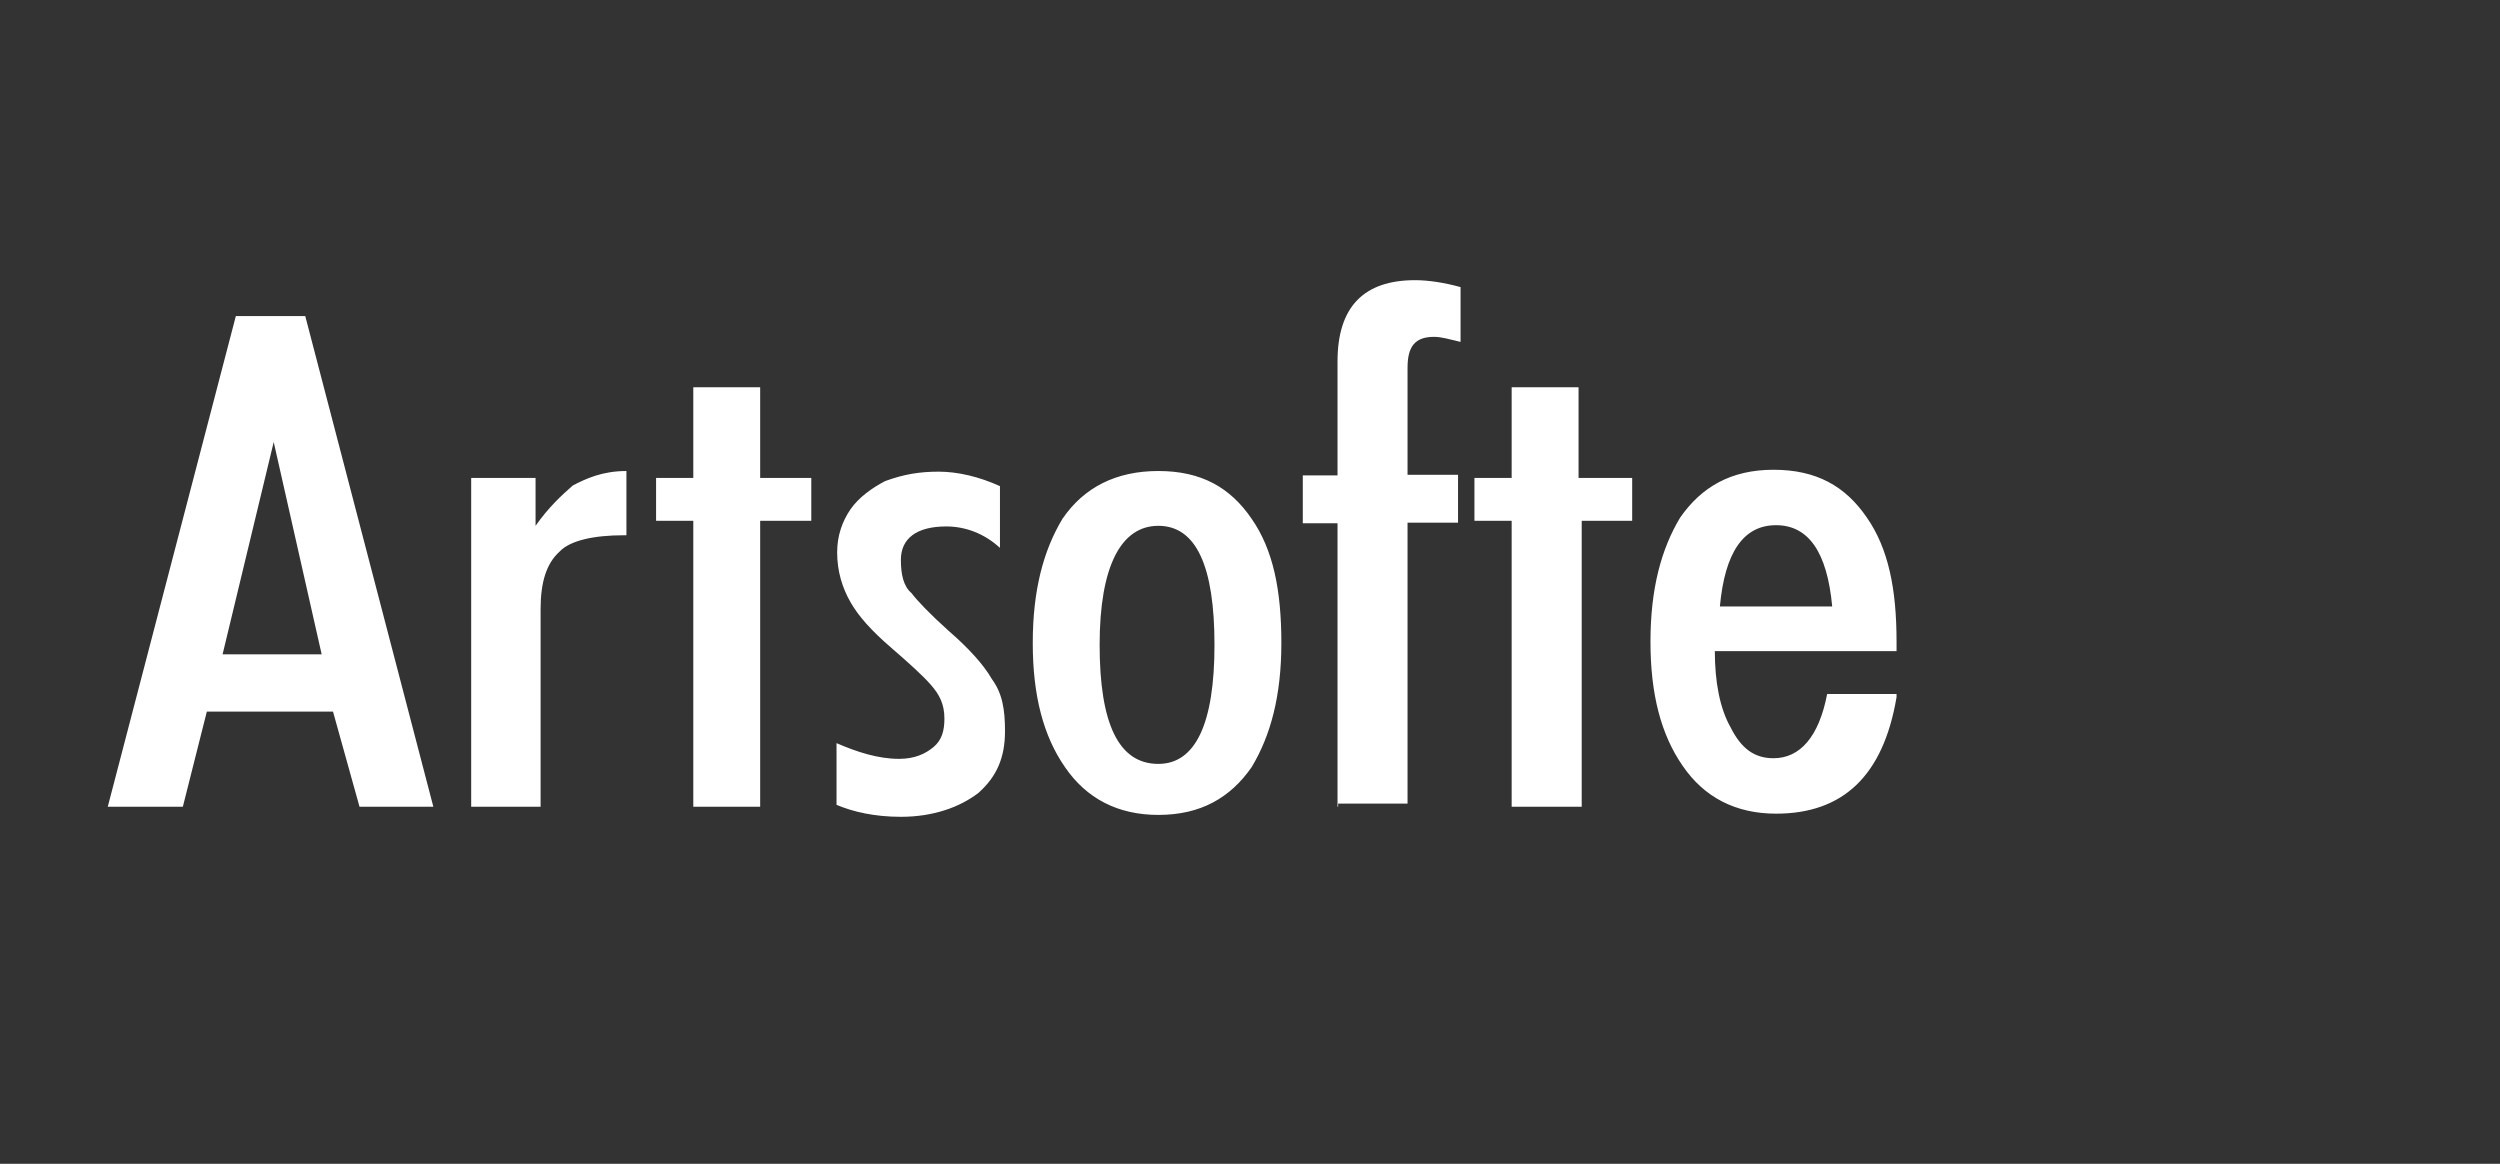 <?xml version="1.0" encoding="UTF-8"?> <svg xmlns="http://www.w3.org/2000/svg" width="116" height="54" viewBox="0 0 116 54" fill="none"><rect x="0" y="0" width="116" height="54" fill="#333333" stroke="none"/> <path d="M12.7 20.511L10.328 30.36H14.925L12.7 20.511ZM5 37.432L10.943 14.666H14.164L20.107 37.432H16.681L15.452 33.019H9.597L8.484 37.432H5ZM21.863 37.432V22.177H24.85V24.398C25.465 23.521 26.079 22.966 26.577 22.527C27.192 22.206 27.953 21.855 29.066 21.855V24.836H28.948C27.573 24.836 26.46 25.07 25.962 25.596C25.348 26.151 25.084 27.028 25.084 28.256V37.432L21.863 37.432ZM32.169 37.432V24.164H30.442V22.177H32.169V17.968H35.272V22.177H37.644V24.164H35.272V37.432H32.169ZM41.713 35.211C42.445 35.211 42.943 34.977 43.324 34.656C43.704 34.334 43.821 33.896 43.821 33.341C43.821 32.669 43.587 32.23 43.206 31.792C42.826 31.354 42.211 30.798 41.333 30.038C40.454 29.279 39.84 28.606 39.459 27.934C39.078 27.262 38.844 26.502 38.844 25.625C38.844 24.866 39.078 24.193 39.459 23.638C39.84 23.083 40.454 22.644 41.069 22.323C41.947 22.001 42.679 21.885 43.558 21.885C44.436 21.885 45.431 22.118 46.398 22.557V25.421C45.666 24.749 44.787 24.427 43.909 24.427C42.533 24.427 41.801 24.983 41.801 25.976C41.801 26.648 41.918 27.204 42.299 27.525C42.533 27.847 43.177 28.519 44.026 29.279C44.904 30.038 45.636 30.828 46.017 31.5C46.515 32.172 46.632 32.932 46.632 33.925C46.632 35.153 46.251 36.03 45.402 36.789C44.524 37.462 43.294 37.9 41.801 37.9C40.572 37.9 39.576 37.666 38.815 37.345V34.481C39.752 34.89 40.747 35.211 41.713 35.211ZM53.746 21.855C55.737 21.855 57.084 22.615 58.079 24.076C59.074 25.508 59.455 27.379 59.455 29.834C59.455 32.289 58.957 34.13 58.079 35.591C57.084 37.023 55.708 37.812 53.746 37.812C51.872 37.812 50.408 37.053 49.413 35.591C48.418 34.159 47.92 32.289 47.92 29.834C47.92 27.379 48.418 25.538 49.296 24.076C50.291 22.615 51.785 21.855 53.746 21.855ZM53.746 24.398C52.019 24.398 51.023 26.268 51.023 29.922C51.023 33.575 51.902 35.445 53.746 35.445C55.473 35.445 56.352 33.575 56.352 29.922C56.352 26.268 55.503 24.398 53.746 24.398ZM62.061 37.432V24.281H60.45V22.06H62.061V16.77C62.061 14.227 63.29 13 65.662 13C66.276 13 67.037 13.117 67.77 13.322V15.864C67.272 15.747 66.891 15.63 66.54 15.63C65.662 15.63 65.31 16.069 65.31 17.062V22.031H67.653V24.252H65.31V37.286H62.09V37.432L62.061 37.432ZM70.141 37.432V24.164H68.414V22.177H70.141V17.968H73.245V22.177H75.733V24.164H73.391V37.432H70.141ZM85.014 28.139C84.78 25.596 83.901 24.369 82.408 24.369C80.915 24.369 80.037 25.596 79.803 28.139H85.014ZM88 32.347C87.385 36 85.511 37.754 82.408 37.754C80.534 37.754 79.07 36.994 78.075 35.533C77.08 34.101 76.582 32.23 76.582 29.775C76.582 27.32 77.08 25.479 77.958 24.018C78.953 22.586 80.33 21.797 82.291 21.797C84.282 21.797 85.628 22.557 86.624 24.018C87.619 25.45 88 27.32 88 29.775V30.214H79.568C79.568 31.646 79.803 32.873 80.3 33.75C80.798 34.744 81.412 35.182 82.291 35.182C83.52 35.182 84.399 34.188 84.78 32.201H88V32.347Z" fill="white"></path> </svg> 